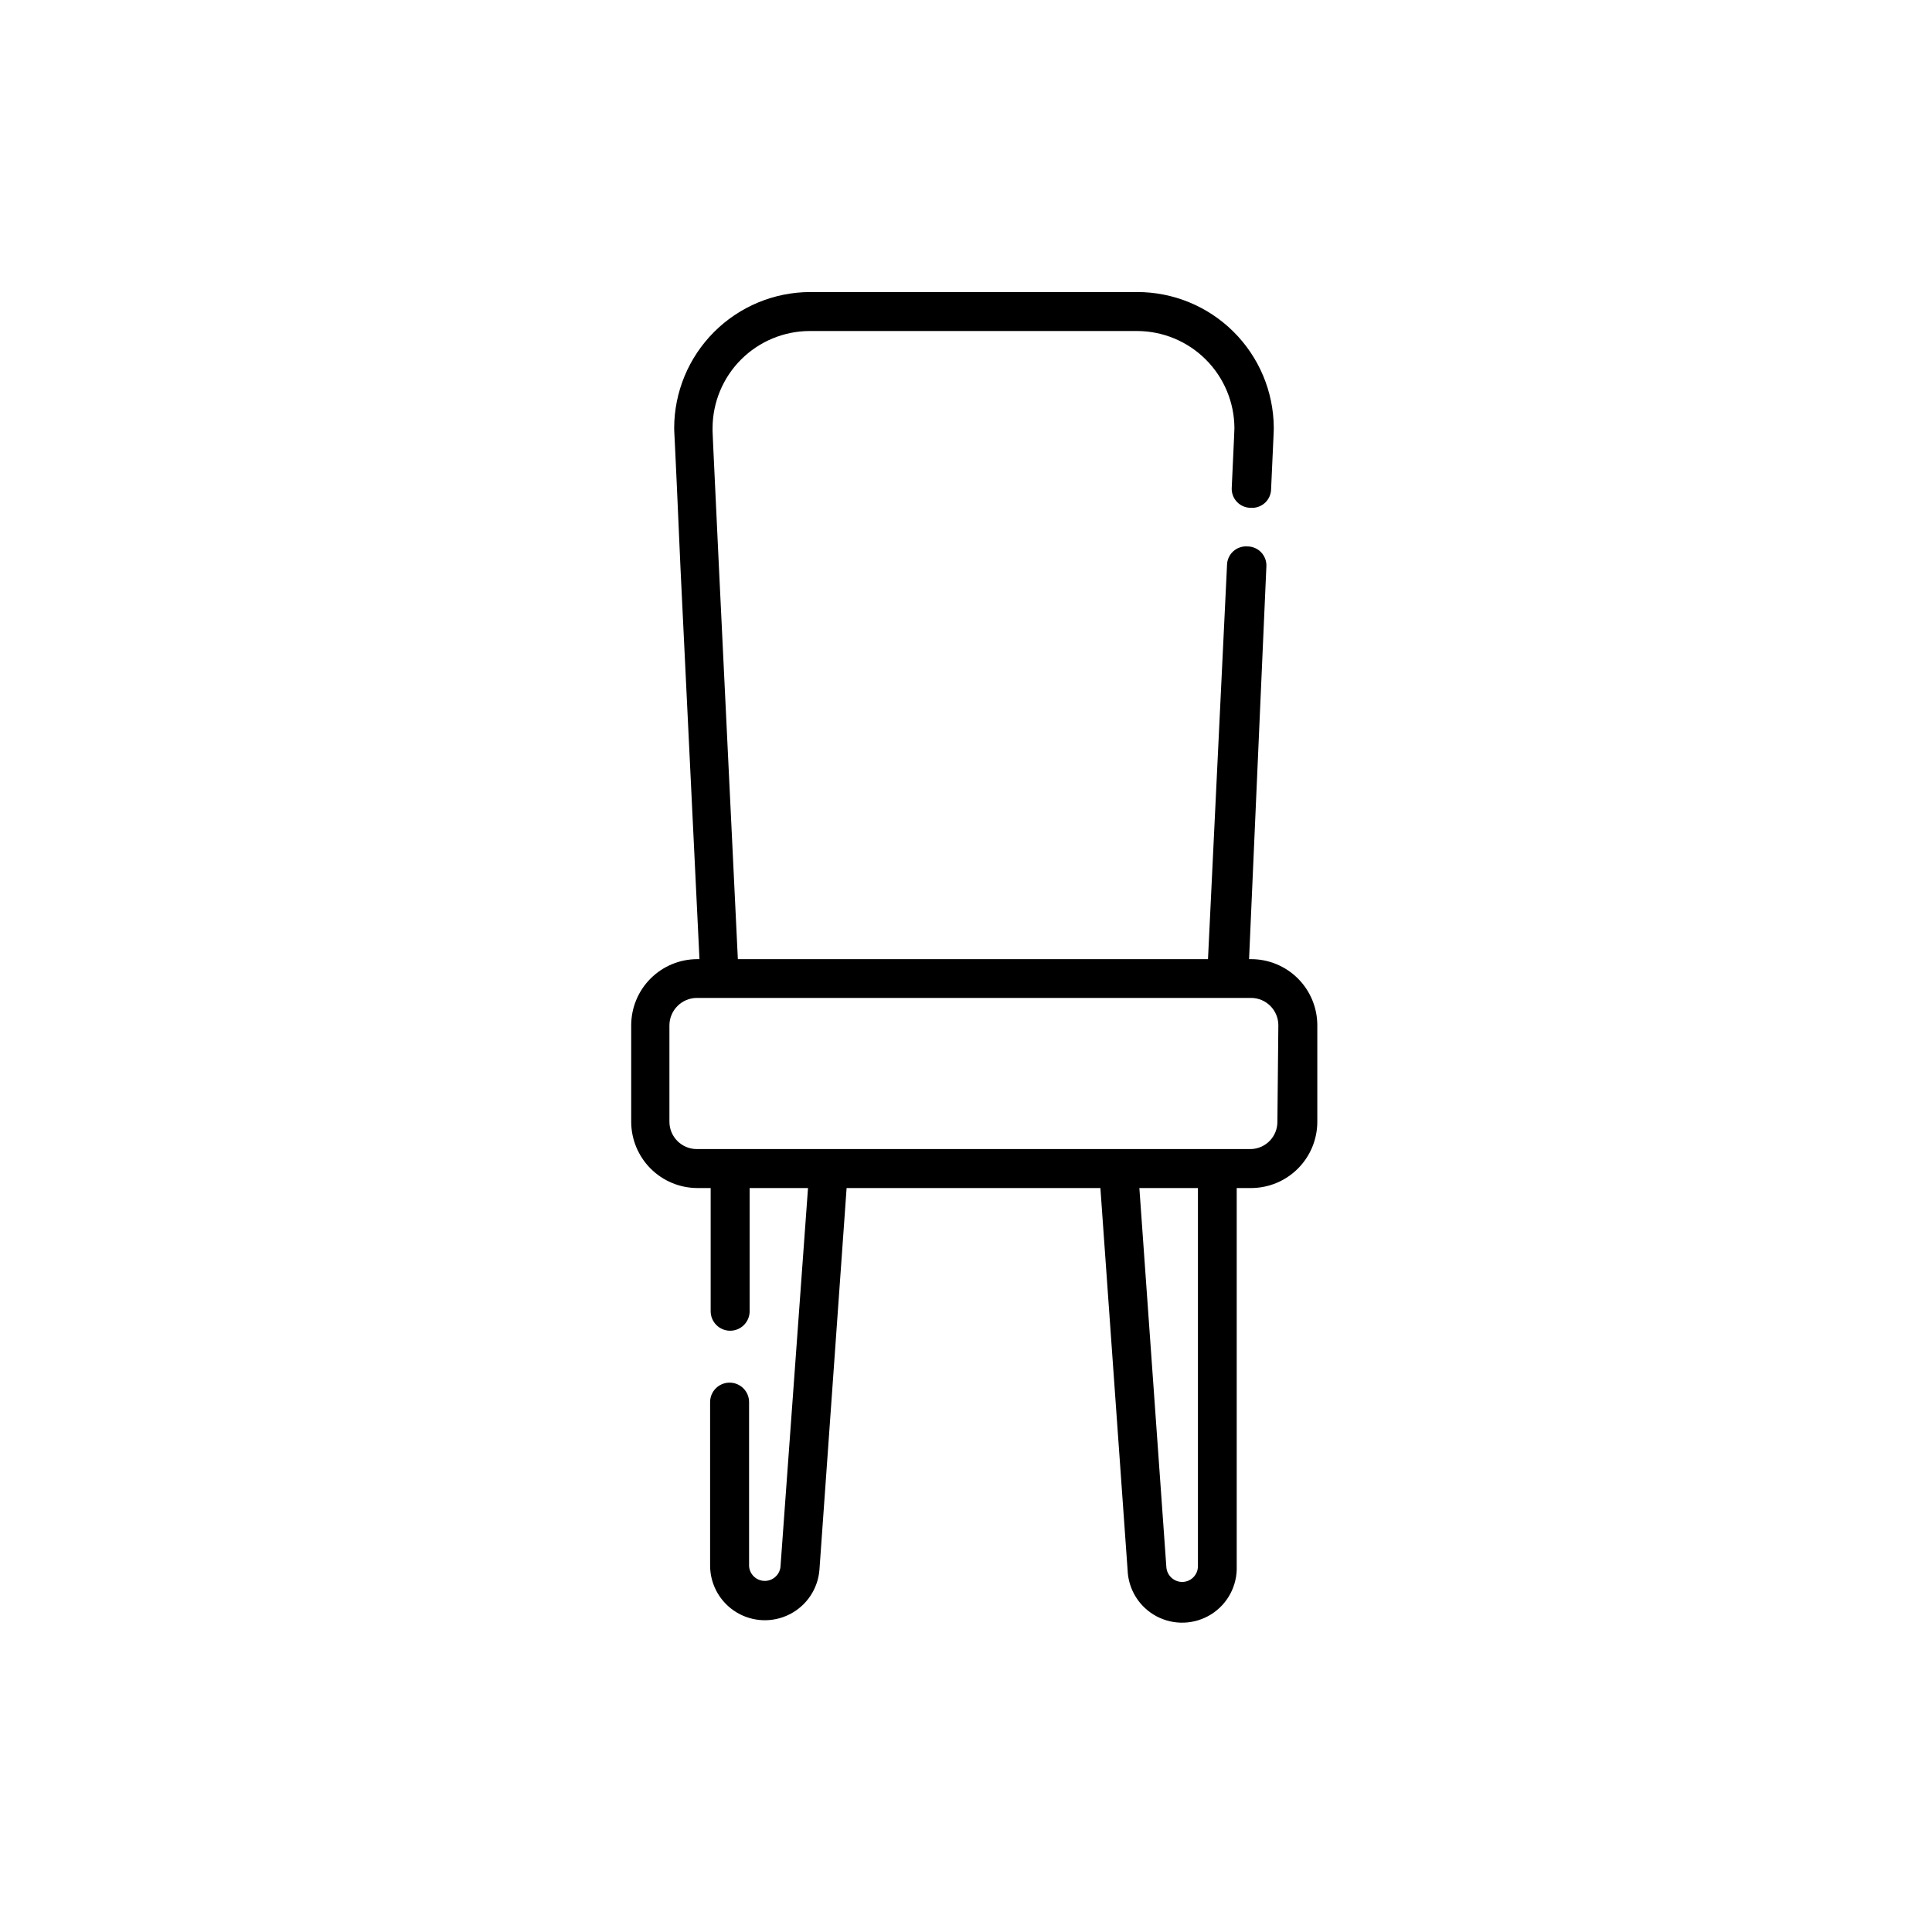 <?xml version="1.0" encoding="UTF-8"?>
<!-- Uploaded to: SVG Repo, www.svgrepo.com, Generator: SVG Repo Mixer Tools -->
<svg fill="#000000" width="800px" height="800px" version="1.1" viewBox="144 144 512 512" xmlns="http://www.w3.org/2000/svg">
 <path d="m475.57 398.18h-0.555l4.586-103.98c0.098-1.398-0.391-2.769-1.348-3.793-0.953-1.023-2.293-1.602-3.691-1.598-1.395-0.098-2.769 0.387-3.793 1.344-1.023 0.957-1.602 2.293-1.598 3.695l-5.039 104.34-124.59-0.004-5.039-104.34c-1.812-37.938-1.664-35.266-1.664-36.375 0.016-6.824 2.731-13.367 7.555-18.191 4.828-4.824 11.367-7.543 18.191-7.555h86.754c6.828 0.012 13.375 2.727 18.207 7.551 4.836 4.824 7.562 11.363 7.59 18.195 0 0.855 0 0-0.707 15.719-0.098 1.395 0.391 2.769 1.348 3.789 0.953 1.023 2.293 1.602 3.691 1.602 1.398 0.098 2.769-0.391 3.793-1.348 1.023-0.953 1.602-2.293 1.598-3.691 0.707-15.719 0.707-15.113 0.707-16.223-0.066-9.559-3.914-18.703-10.703-25.434-6.785-6.731-15.961-10.504-25.523-10.488h-86.602c-9.566 0.012-18.73 3.816-25.496 10.578-6.762 6.766-10.566 15.93-10.578 25.496 0 1.258 0-1.41 1.664 36.879l5.039 103.84h-0.555l-0.004-0.004c-4.648 0-9.109 1.848-12.395 5.137-3.289 3.289-5.137 7.746-5.137 12.398v25.543c0 4.652 1.848 9.117 5.133 12.414s7.746 5.156 12.398 5.168h3.527v32.648c0 2.852 2.312 5.164 5.164 5.164s5.164-2.312 5.164-5.164v-32.648h15.469l-7.305 100.51c-0.301 2.121-2.152 3.676-4.293 3.598s-3.879-1.762-4.019-3.898v-43.477c0-2.856-2.312-5.164-5.164-5.164-2.856 0-5.164 2.309-5.164 5.164v43.48-0.004c0.062 5.019 2.715 9.648 7.016 12.242 4.301 2.59 9.633 2.777 14.102 0.488 4.469-2.285 7.438-6.719 7.852-11.723l7.203-101.21h67.258l7.207 101.21c0.18 5.168 3.102 9.844 7.664 12.27 4.562 2.43 10.074 2.234 14.461-0.504 4.383-2.738 6.973-7.606 6.793-12.773v-100.21h3.828c4.652-0.012 9.113-1.871 12.398-5.168 3.289-3.297 5.133-7.762 5.133-12.414v-25.543c0-4.652-1.848-9.109-5.133-12.398-3.289-3.289-7.75-5.137-12.398-5.137zm-14.105 160.87c0 1.109-0.441 2.172-1.227 2.957-0.785 0.785-1.848 1.227-2.957 1.227-2.188-0.02-4-1.703-4.18-3.883l-7.156-100.51h15.52zm21.059-117.79c0.027 3.902-3.055 7.117-6.953 7.254h-146.91c-4.008 0-7.258-3.25-7.258-7.254v-25.543c0.031-3.996 3.262-7.231 7.258-7.258h146.91c3.988 0.027 7.203 3.269 7.203 7.258z"/>
</svg>